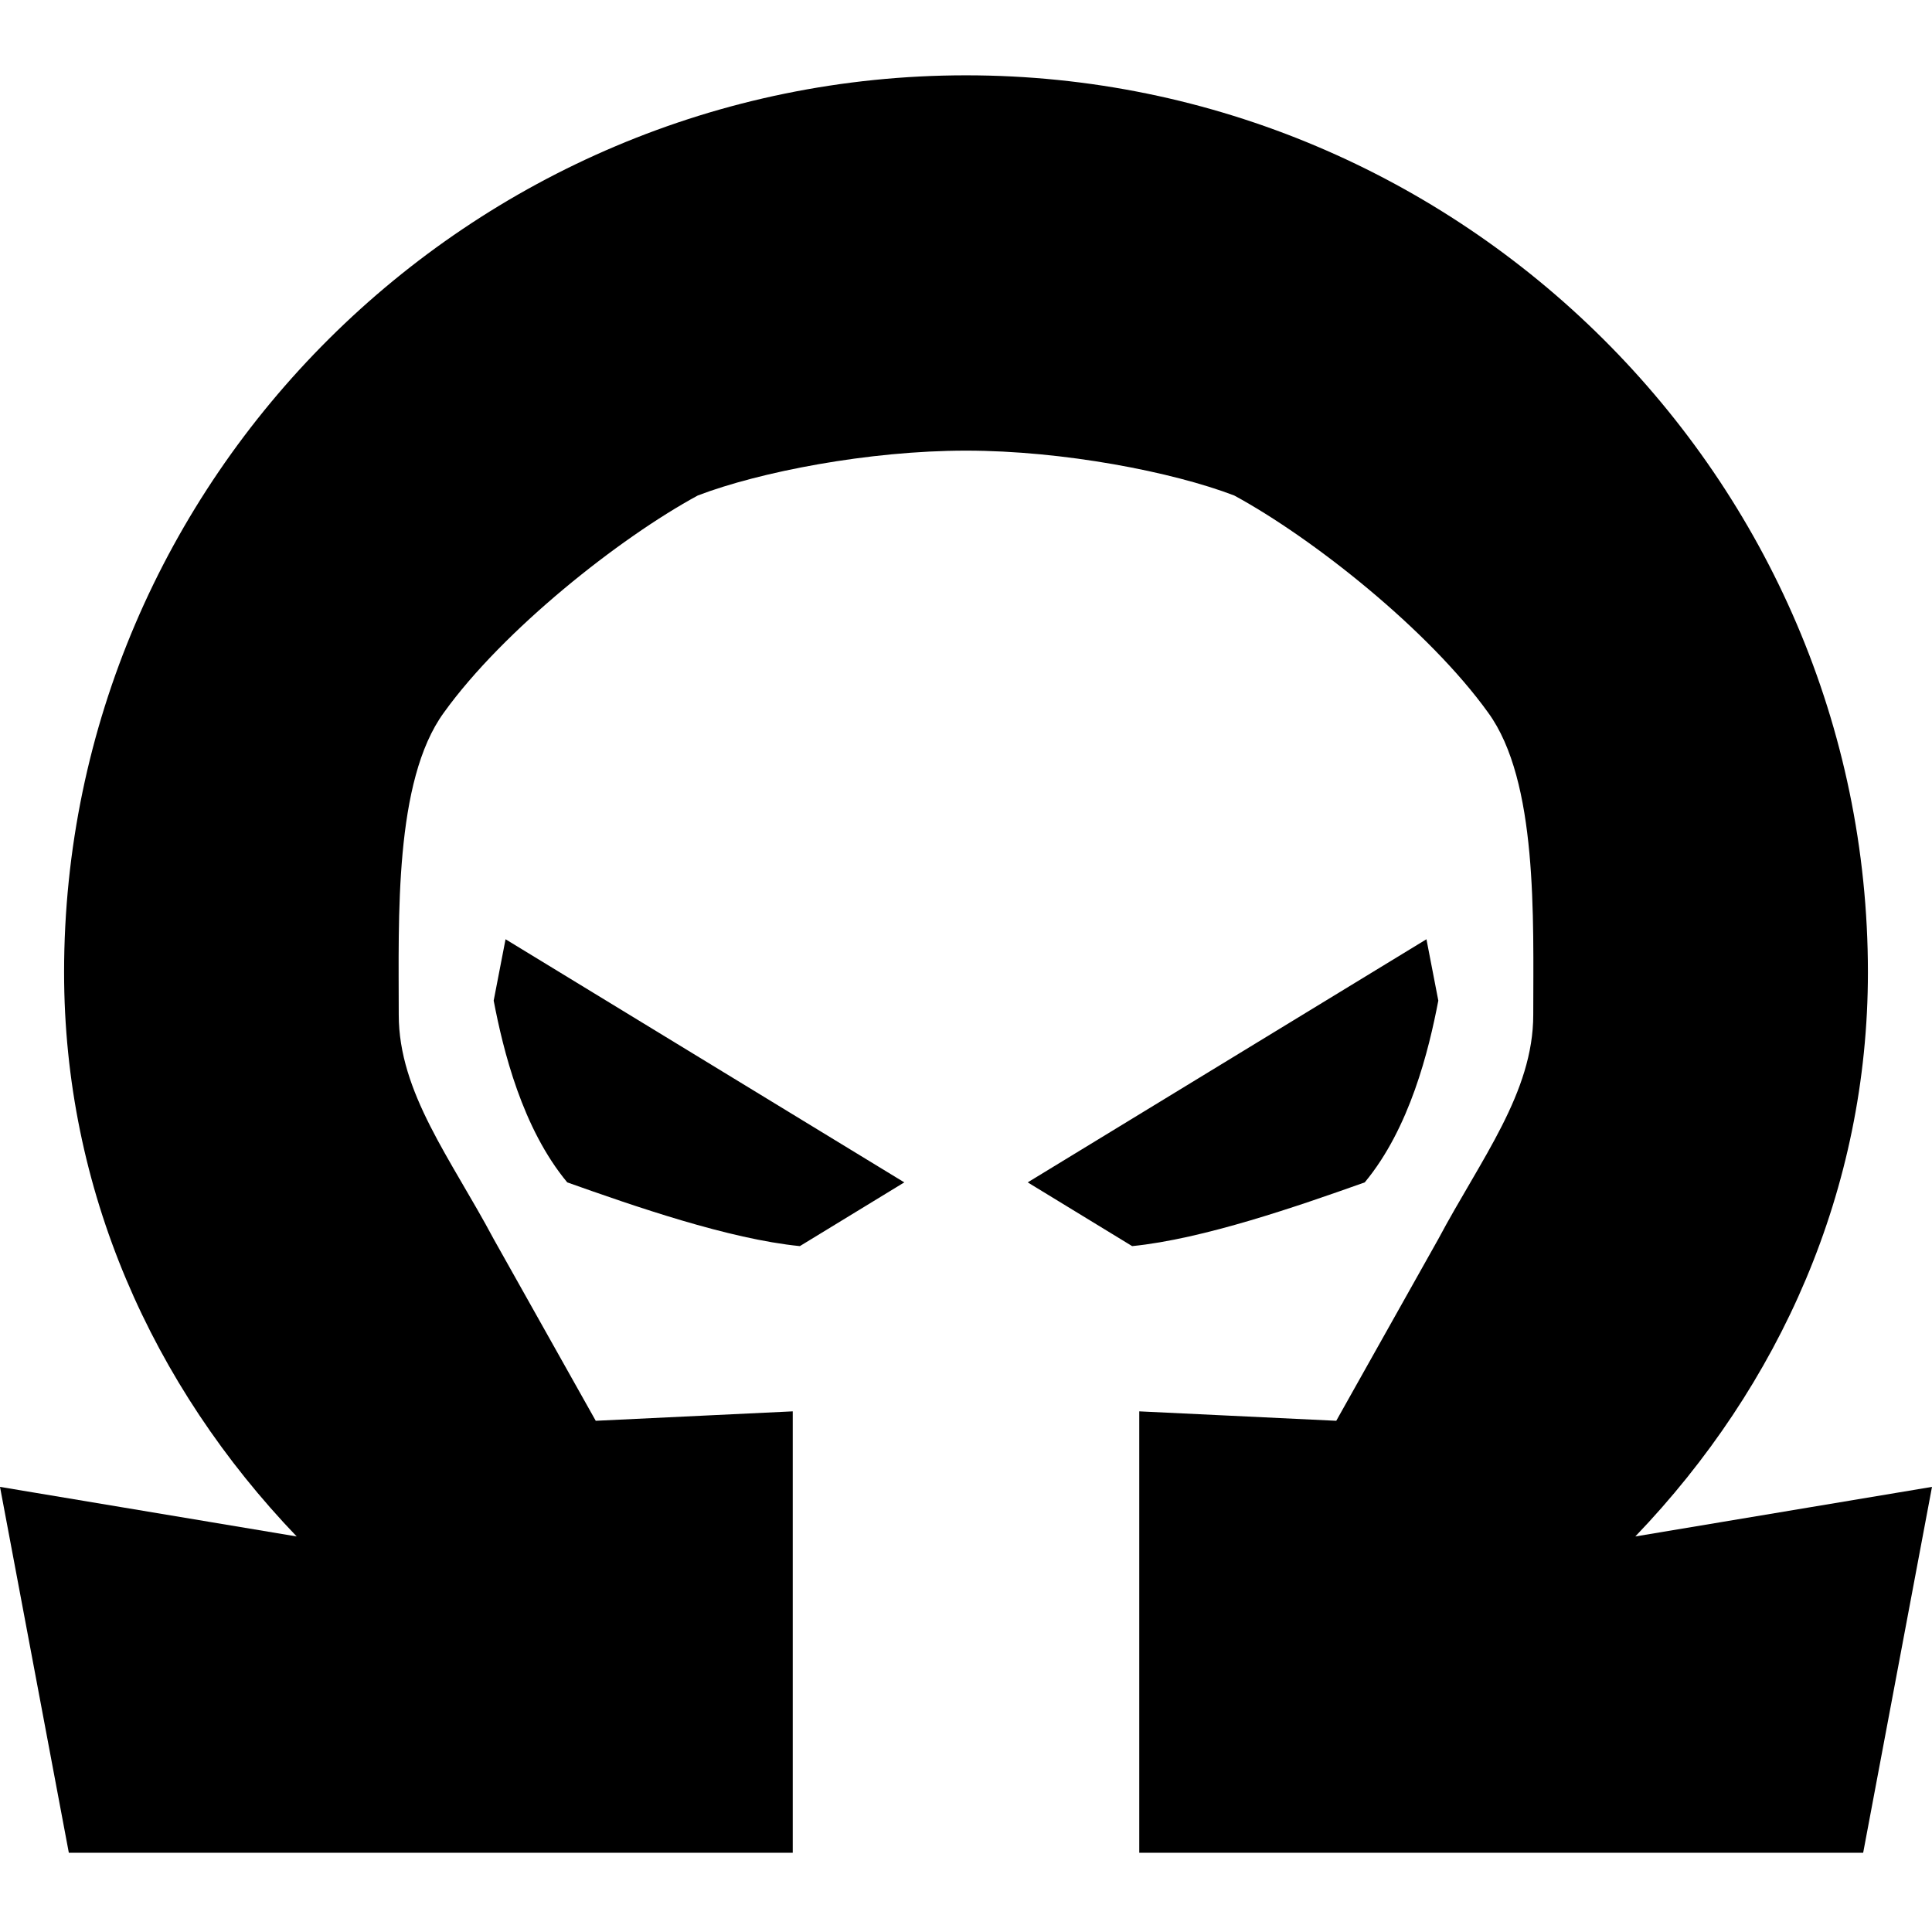 <svg xmlns="http://www.w3.org/2000/svg" width="512" height="512" viewBox="0 0 512 512" fill="none"><path d="M493.759 491H301.916V374.022L354.123 376.524L381.169 328.357C392.491 307.088 406.329 289.573 406.329 268.929C406.329 243.282 407.587 207 394.378 188.859C378.654 166.965 347.833 142.568 327.076 131.308C310.722 125.053 281.789 119.423 256 119.423C230.211 119.423 201.278 125.053 184.924 131.308C164.167 142.568 133.346 166.965 117.622 188.859C104.413 207 105.671 243.282 105.671 268.929C105.671 289.573 119.509 307.088 130.83 328.357L157.877 376.524L210.084 374.022V491H18.241L0 394.04L78.624 407.176C40.255 367.141 16.983 315.22 16.983 257.669C16.983 126.929 124.541 19.96 256 19.96C387.459 19.96 495.017 126.929 495.017 257.669C495.017 315.22 471.744 367.141 433.376 407.176L512 394.04L493.759 491ZM272.354 313.343L378.025 248.912L381.169 265.176C378.654 278.313 373.622 298.956 361.671 313.343C344.059 319.599 318.899 328.357 300.029 330.233L272.354 313.343ZM211.971 330.233C193.101 328.357 167.941 319.599 150.329 313.343C138.378 298.956 133.346 278.313 130.83 265.176L133.975 248.912L239.646 313.343L211.971 330.233Z" fill="black"></path></svg>